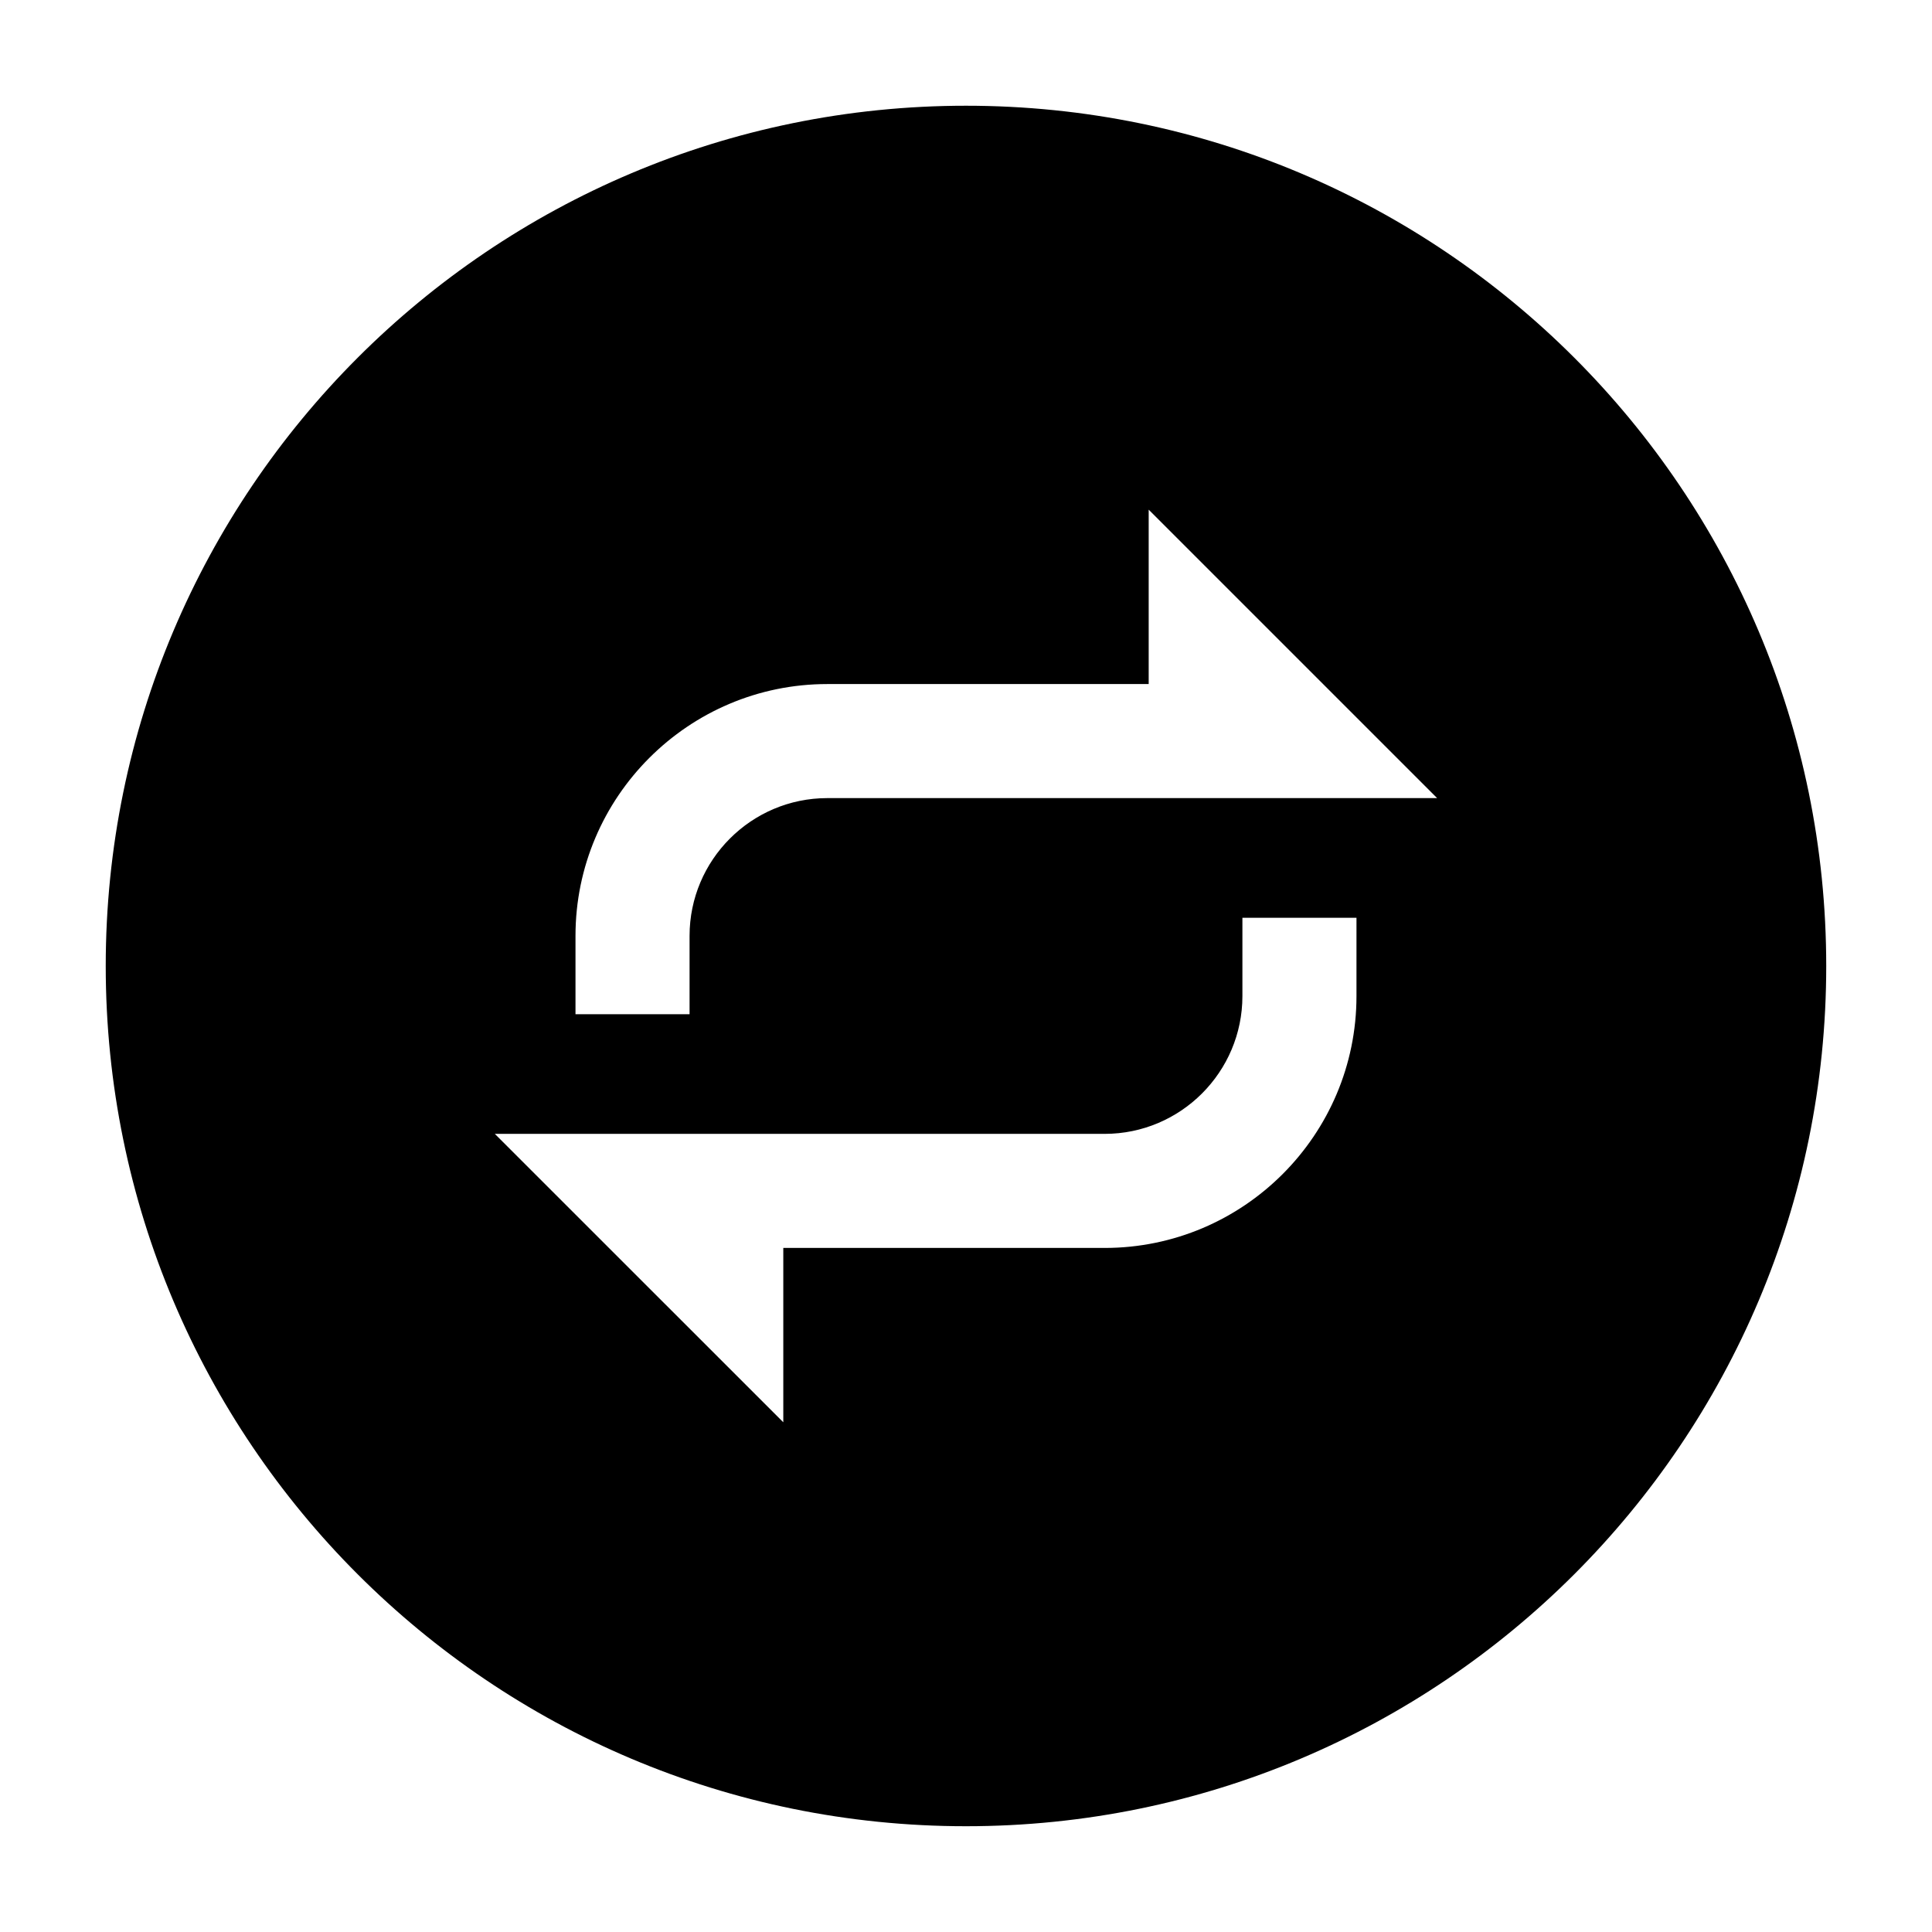 <?xml version="1.0" encoding="UTF-8"?>
<!-- Uploaded to: ICON Repo, www.svgrepo.com, Generator: ICON Repo Mixer Tools -->
<svg fill="#000000" width="800px" height="800px" version="1.1" viewBox="144 144 512 512" xmlns="http://www.w3.org/2000/svg">
 <path d="m400 172.02c-125.91 0-227.98 102.07-227.98 227.98 0 125.91 102.07 227.97 227.97 227.97 125.91 0 227.98-102.07 227.98-227.97 0-125.91-102.07-227.98-227.97-227.98zm103.48 235.96c0 36.805-29.938 66.738-66.734 66.738h-85.164v46.199l-76.449-76.43h161.61c20.129 0 36.508-16.379 36.508-36.512v-20.75h30.23zm-140.23-52.473c-20.129 0-36.508 16.375-36.508 36.508v20.758h-30.23v-20.758c0-36.797 29.938-66.734 66.734-66.734l85.168-0.004v-46.211l76.438 76.438z"/>
</svg>